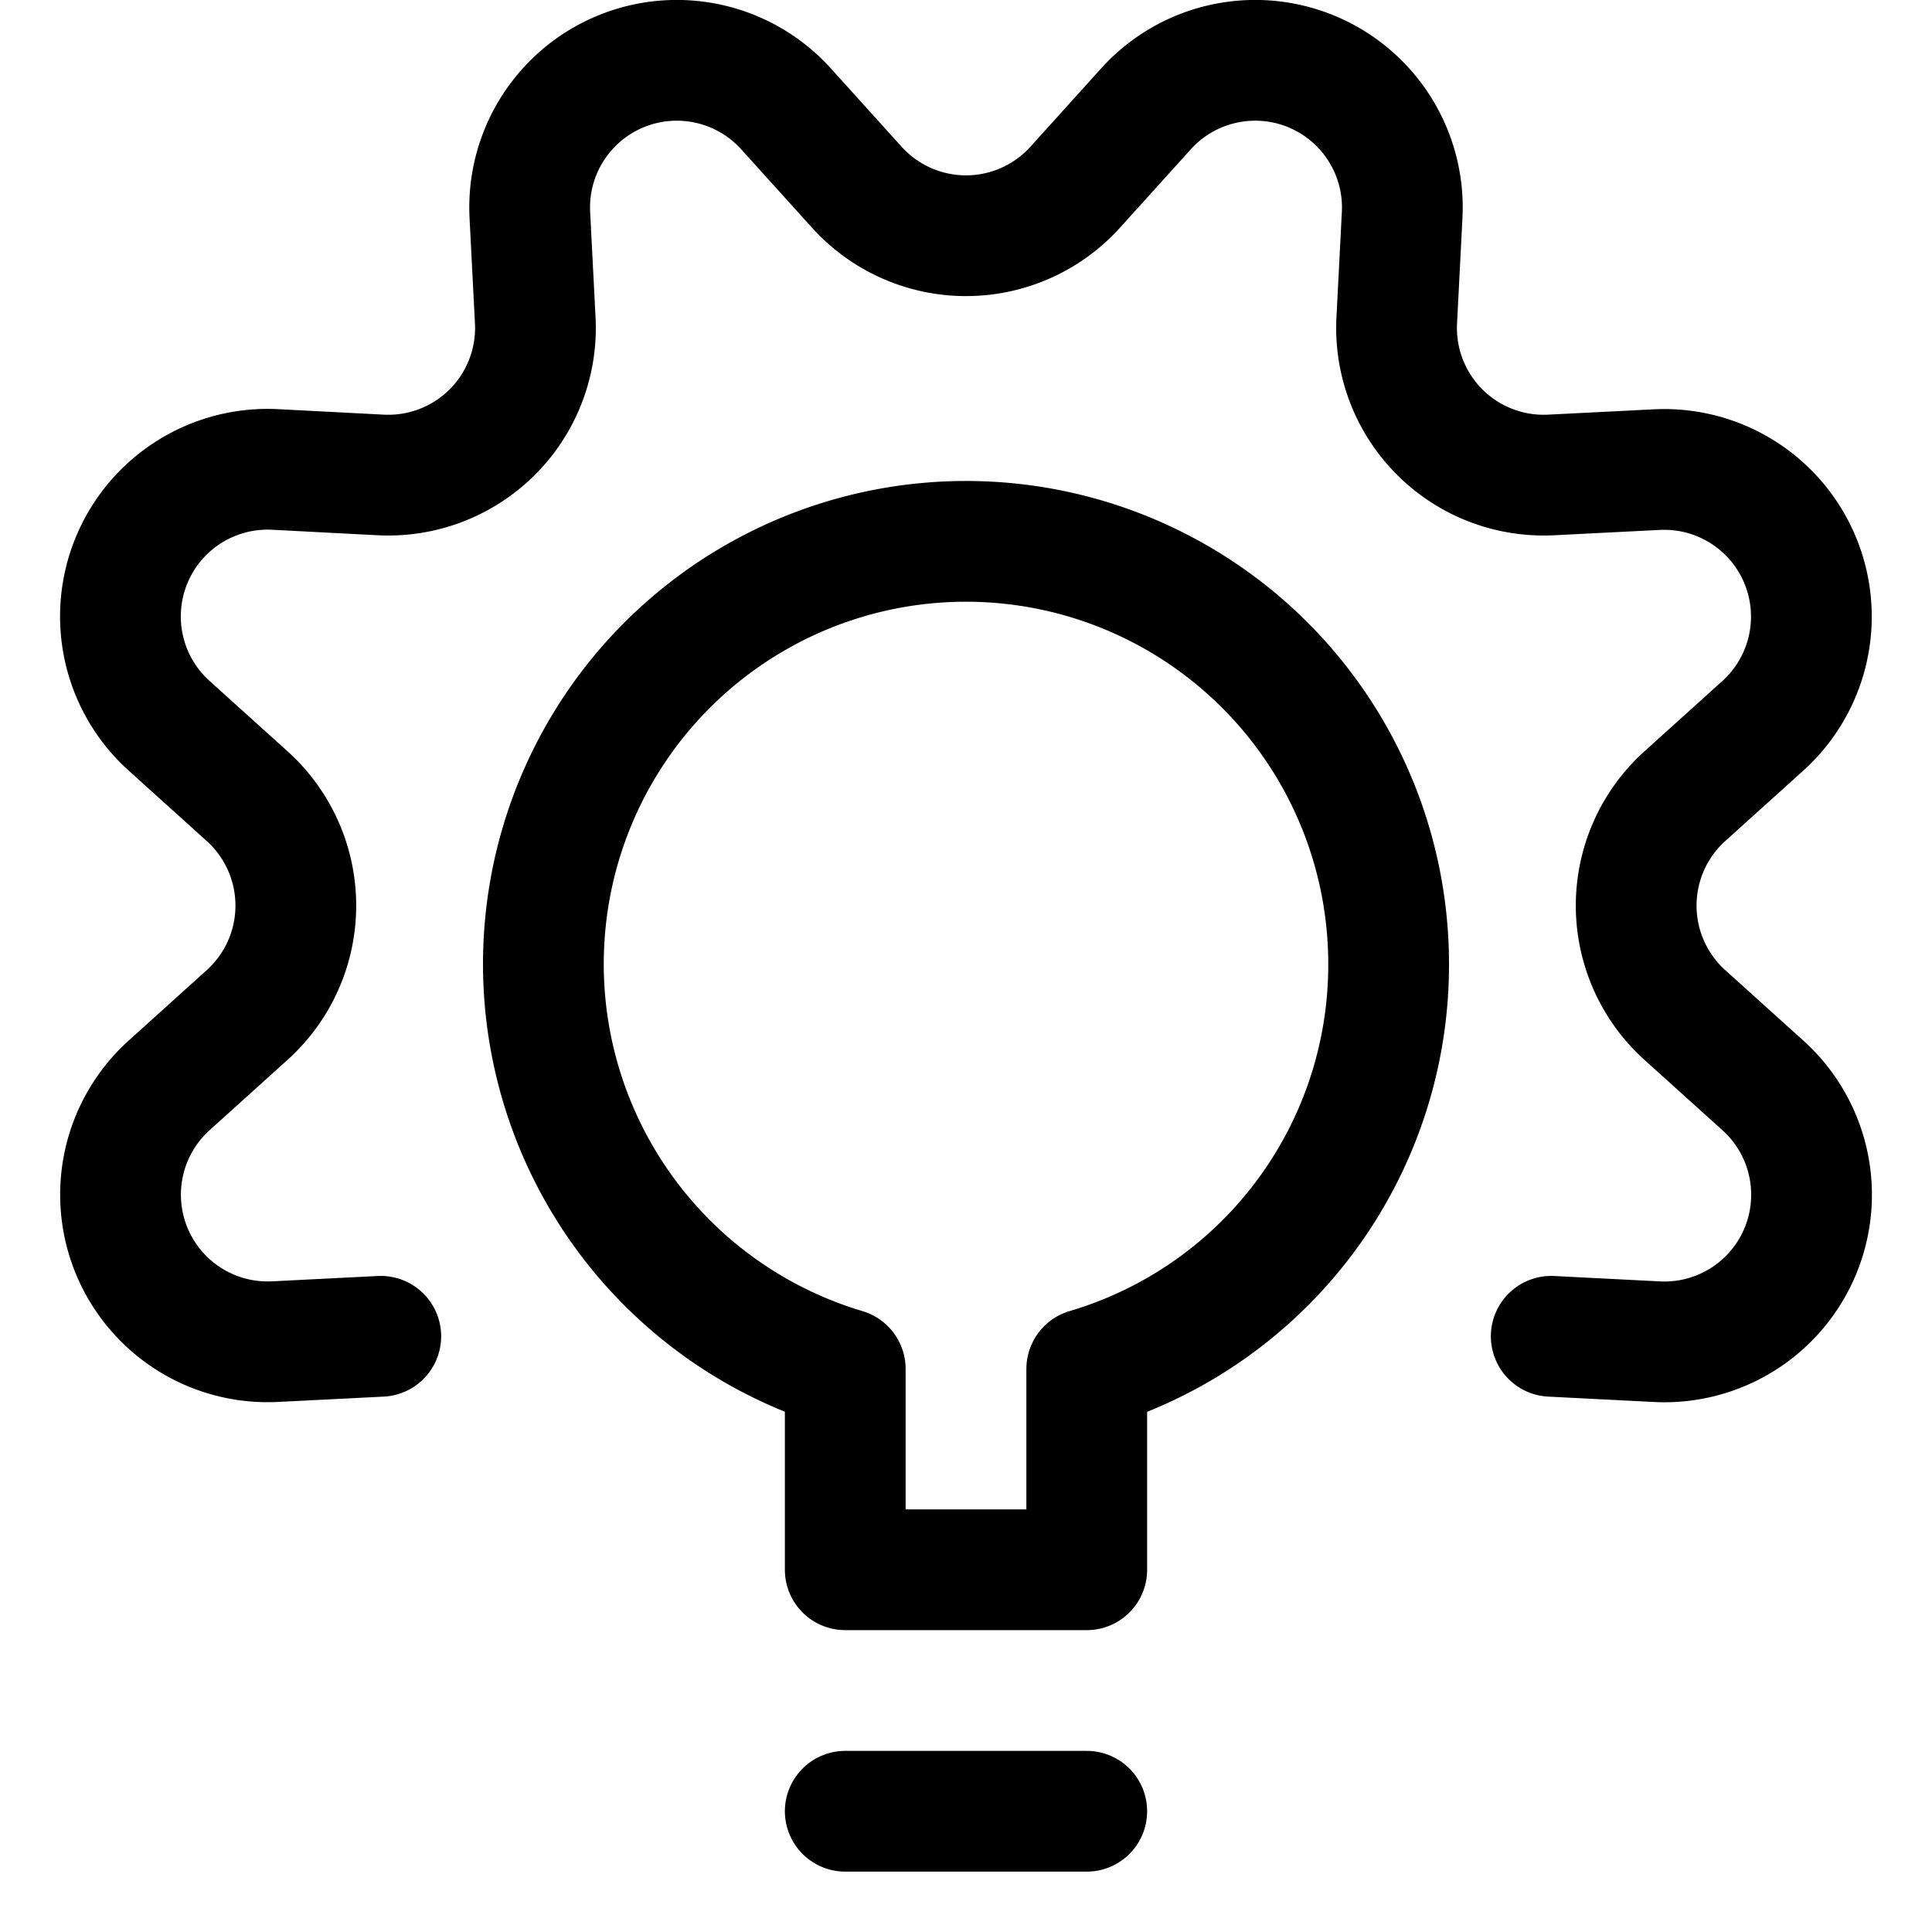 <svg viewBox="0 0 48 48" height="48" width="48" xmlns="http://www.w3.org/2000/svg"><g transform="matrix(2,0,0,2,0,0)"><path d="M4.73,16.6l-1.308.066A1.828,1.828,0,0,1,2.1,13.484l.972-.877a1.83,1.83,0,0,0,0-2.715L2.1,9.015A1.828,1.828,0,0,1,3.422,5.832L4.73,5.9A1.828,1.828,0,0,0,6.649,3.979L6.582,2.671A1.828,1.828,0,0,1,9.765,1.353l.878.972a1.828,1.828,0,0,0,2.714,0l.878-.972a1.828,1.828,0,0,1,3.183,1.318l-.067,1.308A1.828,1.828,0,0,0,19.27,5.9l1.308-.066A1.828,1.828,0,0,1,21.9,9.015l-.972.877a1.83,1.83,0,0,0,0,2.715l.972.877a1.828,1.828,0,0,1-1.319,3.183L19.27,16.6" fill="none" stroke="#000000" stroke-linecap="round" stroke-linejoin="round" stroke-width="1.5"></path><path d="M10.5 22.5L13.5 22.5" fill="none" stroke="#000000" stroke-linecap="round" stroke-linejoin="round" stroke-width="1.5"></path><path d="M17.25,12a5.25,5.25,0,1,0-6.75,5.006V19.5h3V17.006A5.234,5.234,0,0,0,17.25,12Z" fill="none" stroke="#000000" stroke-linecap="round" stroke-linejoin="round" stroke-width="1.5"></path></g></svg>